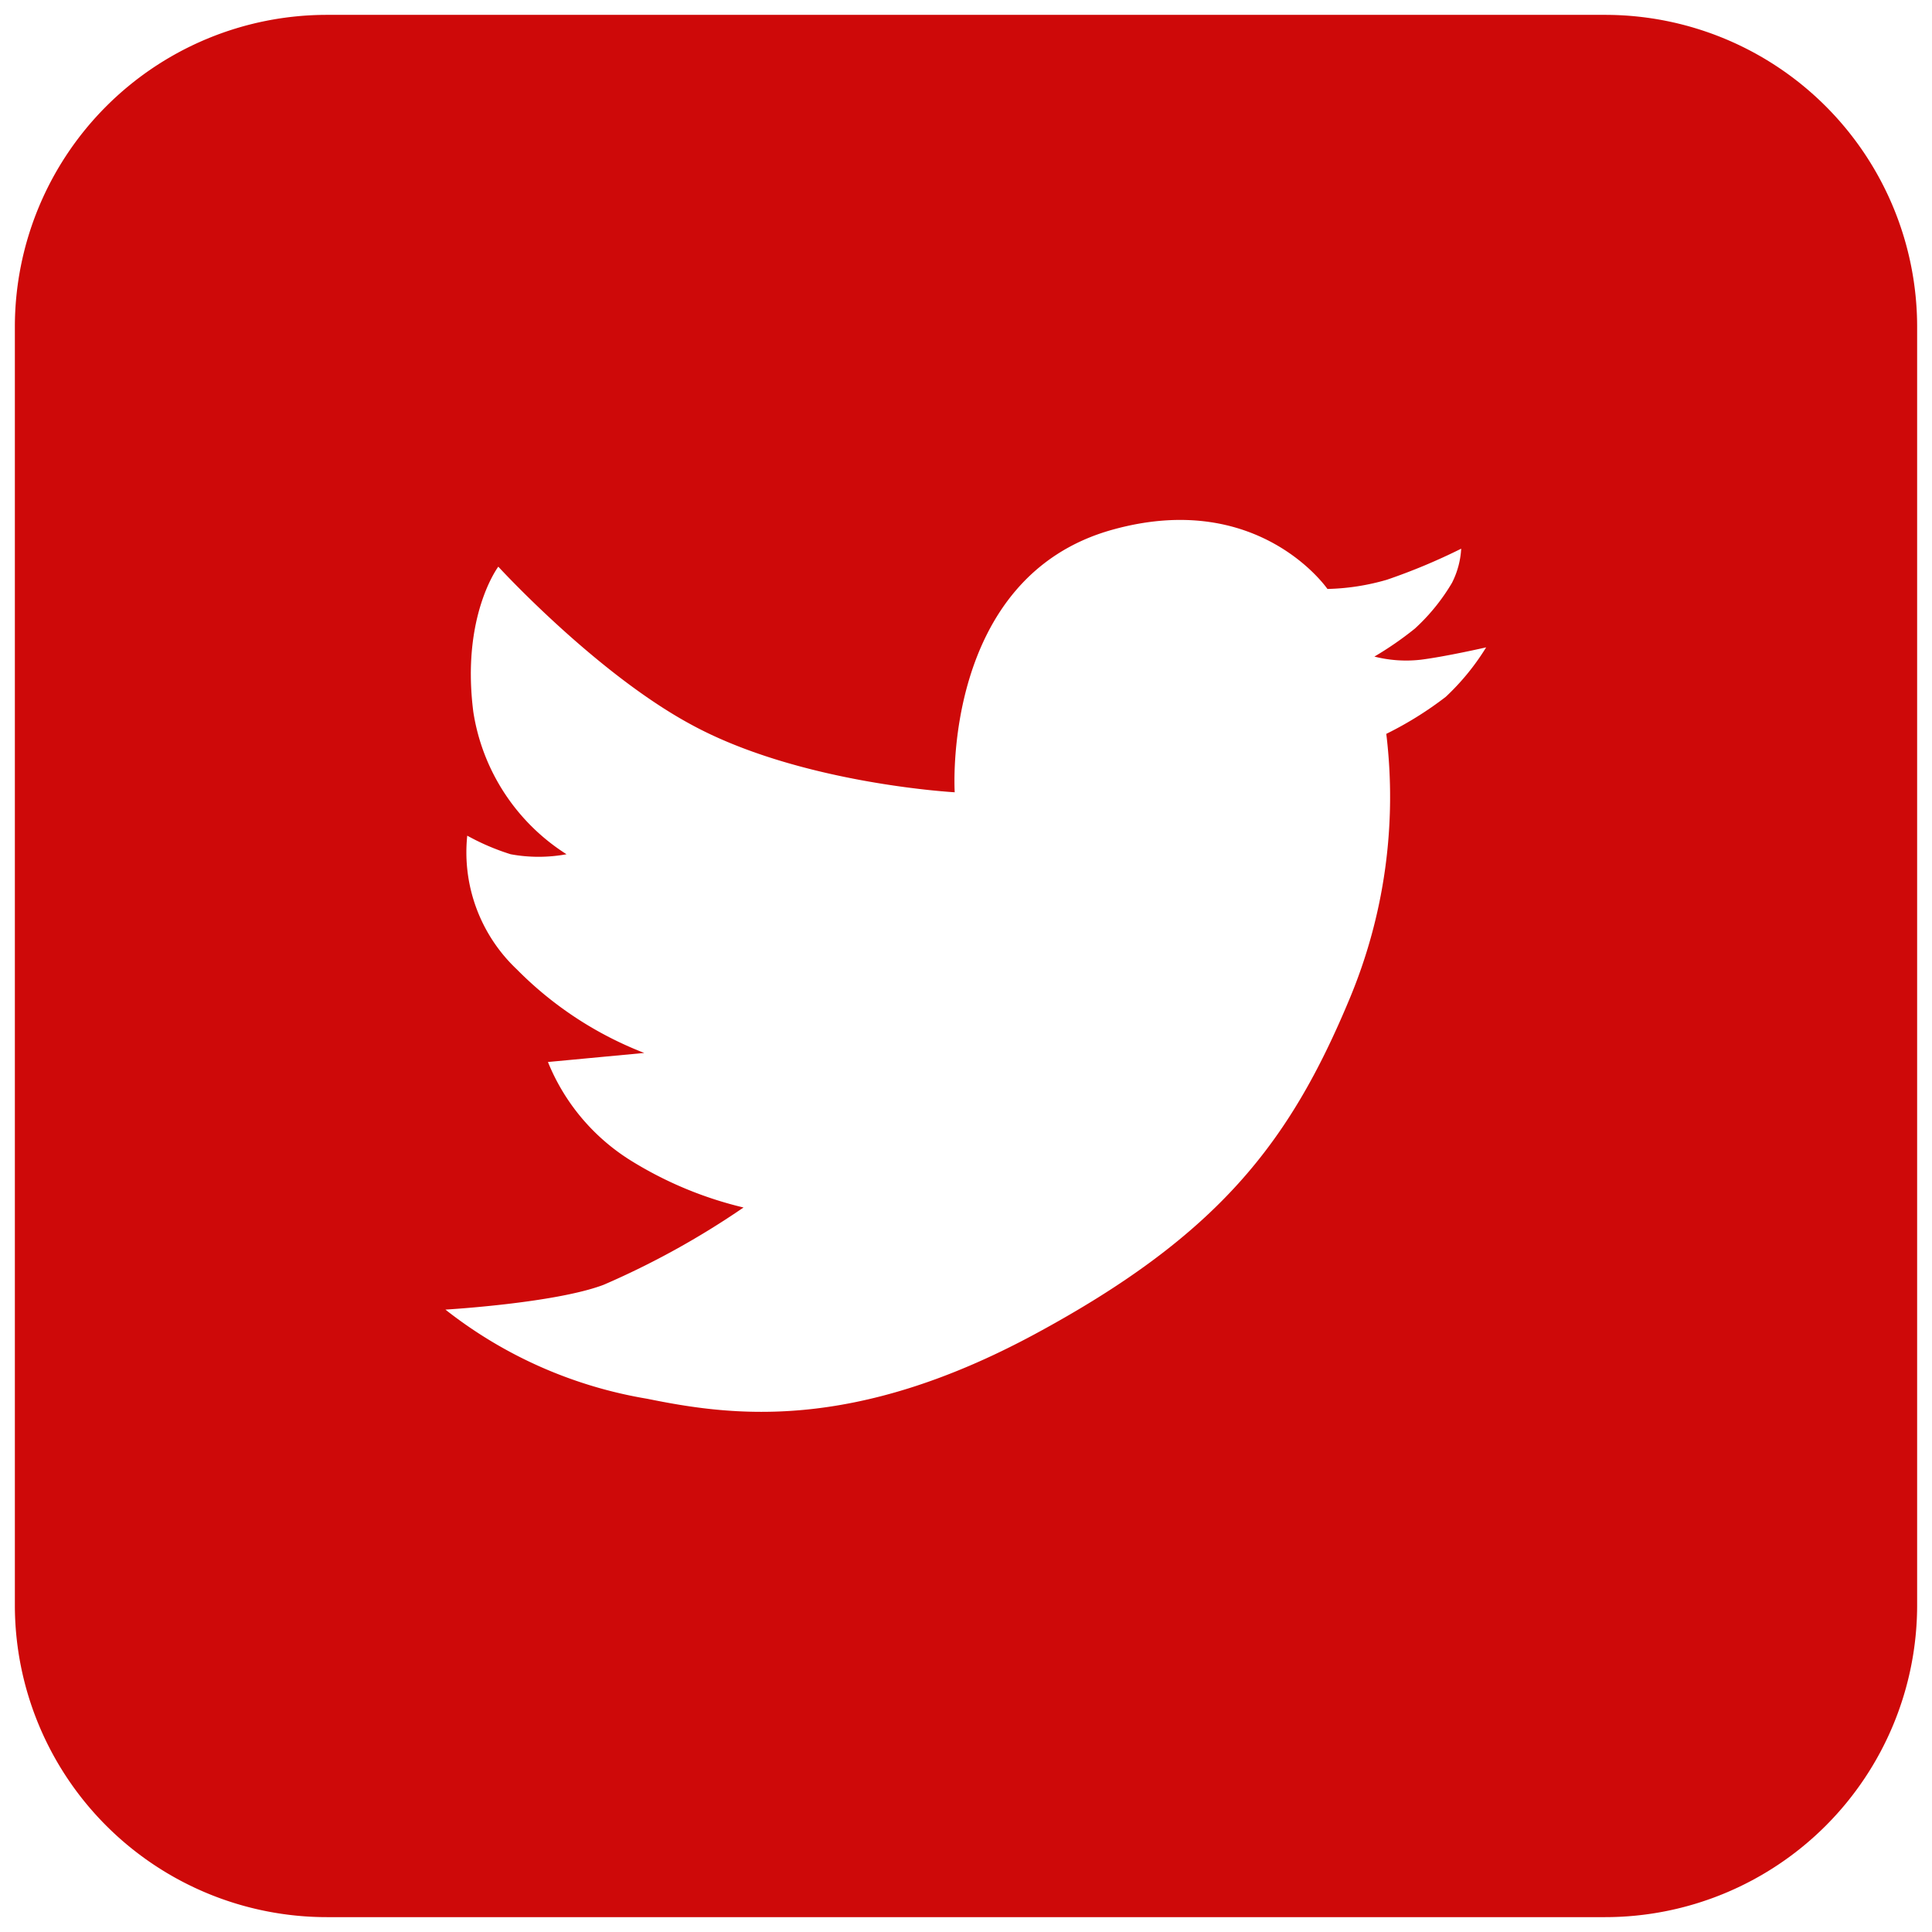 <svg id="Livello_1" data-name="Livello 1" xmlns="http://www.w3.org/2000/svg" viewBox="0 0 130 130"><defs><style>.cls-1{fill:#ce0909;}</style></defs><path class="cls-1" d="M108,1H22A21,21,0,0,0,1,22v86a21,21,0,0,0,21,21h86a21,21,0,0,0,21-21V22A21,21,0,0,0,108,1ZM97.28,46.89a23.82,23.82,0,0,1-4,2.49,35.22,35.22,0,0,1-2.5,17.9c-4,9.58-8.78,15.81-21.11,22.47s-20.47,5.52-26.12,4.37a29.9,29.9,0,0,1-13.58-6s7.38-.43,10.65-1.67a55.71,55.71,0,0,0,9.41-5.2,25.62,25.62,0,0,1-7.52-3.12,14,14,0,0,1-5.64-6.67l6.48-.61a24.46,24.46,0,0,1-8.57-5.62,10.83,10.83,0,0,1-3.34-9,15.63,15.63,0,0,0,2.92,1.25,10.36,10.36,0,0,0,3.76,0,13.84,13.84,0,0,1-6.27-9.57c-.83-6.46,1.68-9.78,1.68-9.78s6.54,7.14,12.95,10.61c7.31,4,17.76,4.57,17.76,4.57s-.92-14.5,10.66-17.68c9.82-2.71,14.42,4,14.42,4a15.51,15.51,0,0,0,4-.62,40.52,40.52,0,0,0,5-2.09,5.75,5.75,0,0,1-.62,2.3A13.42,13.42,0,0,1,95.2,42.3a22.69,22.69,0,0,1-2.72,1.88,8.7,8.7,0,0,0,3.13.21c1.67-.21,4.39-.83,4.39-.83A16.14,16.14,0,0,1,97.28,46.89Z"/></svg>